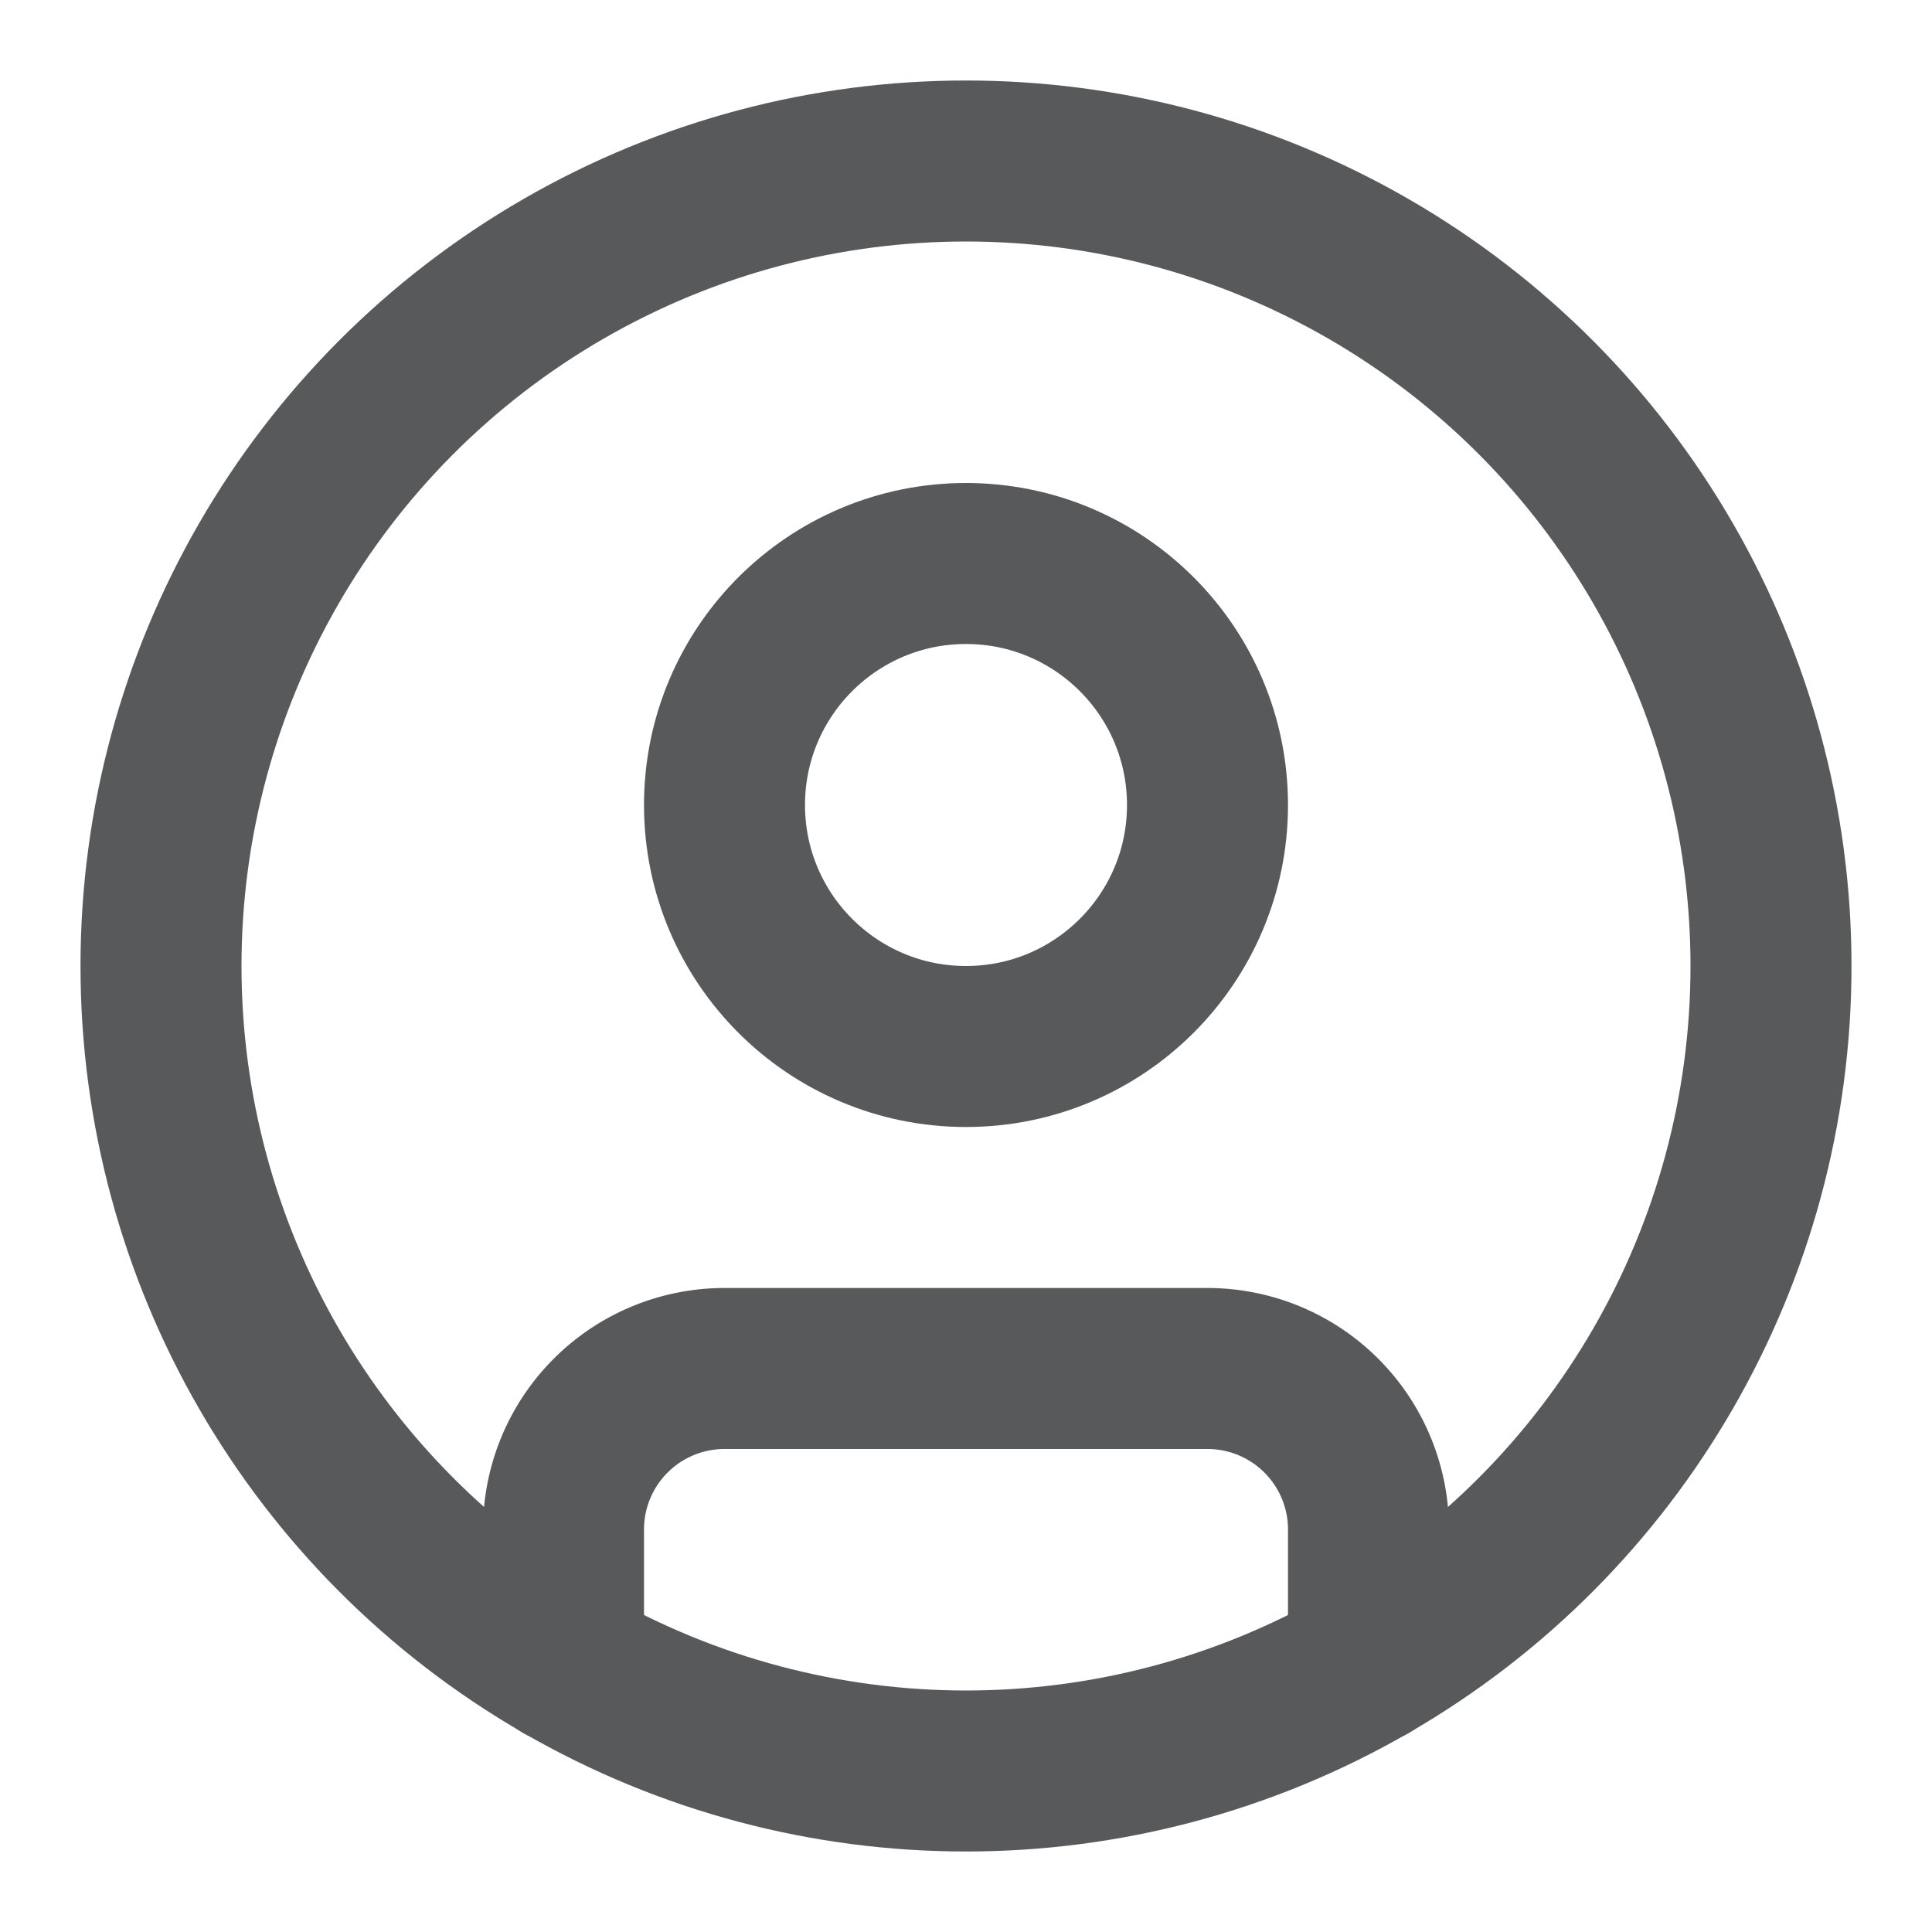 <svg xmlns="http://www.w3.org/2000/svg" width="200" height="200" viewBox="0 0 24 24"><g fill="none" stroke="#58595B" stroke-linecap="round" stroke-linejoin="round" stroke-width="2"><circle cx="12" cy="12" r="10"/><circle cx="12" cy="10" r="3"/><path d="M7 20.662V19a2 2 0 0 1 2-2h6a2 2 0 0 1 2 2v1.662"/></g></svg>